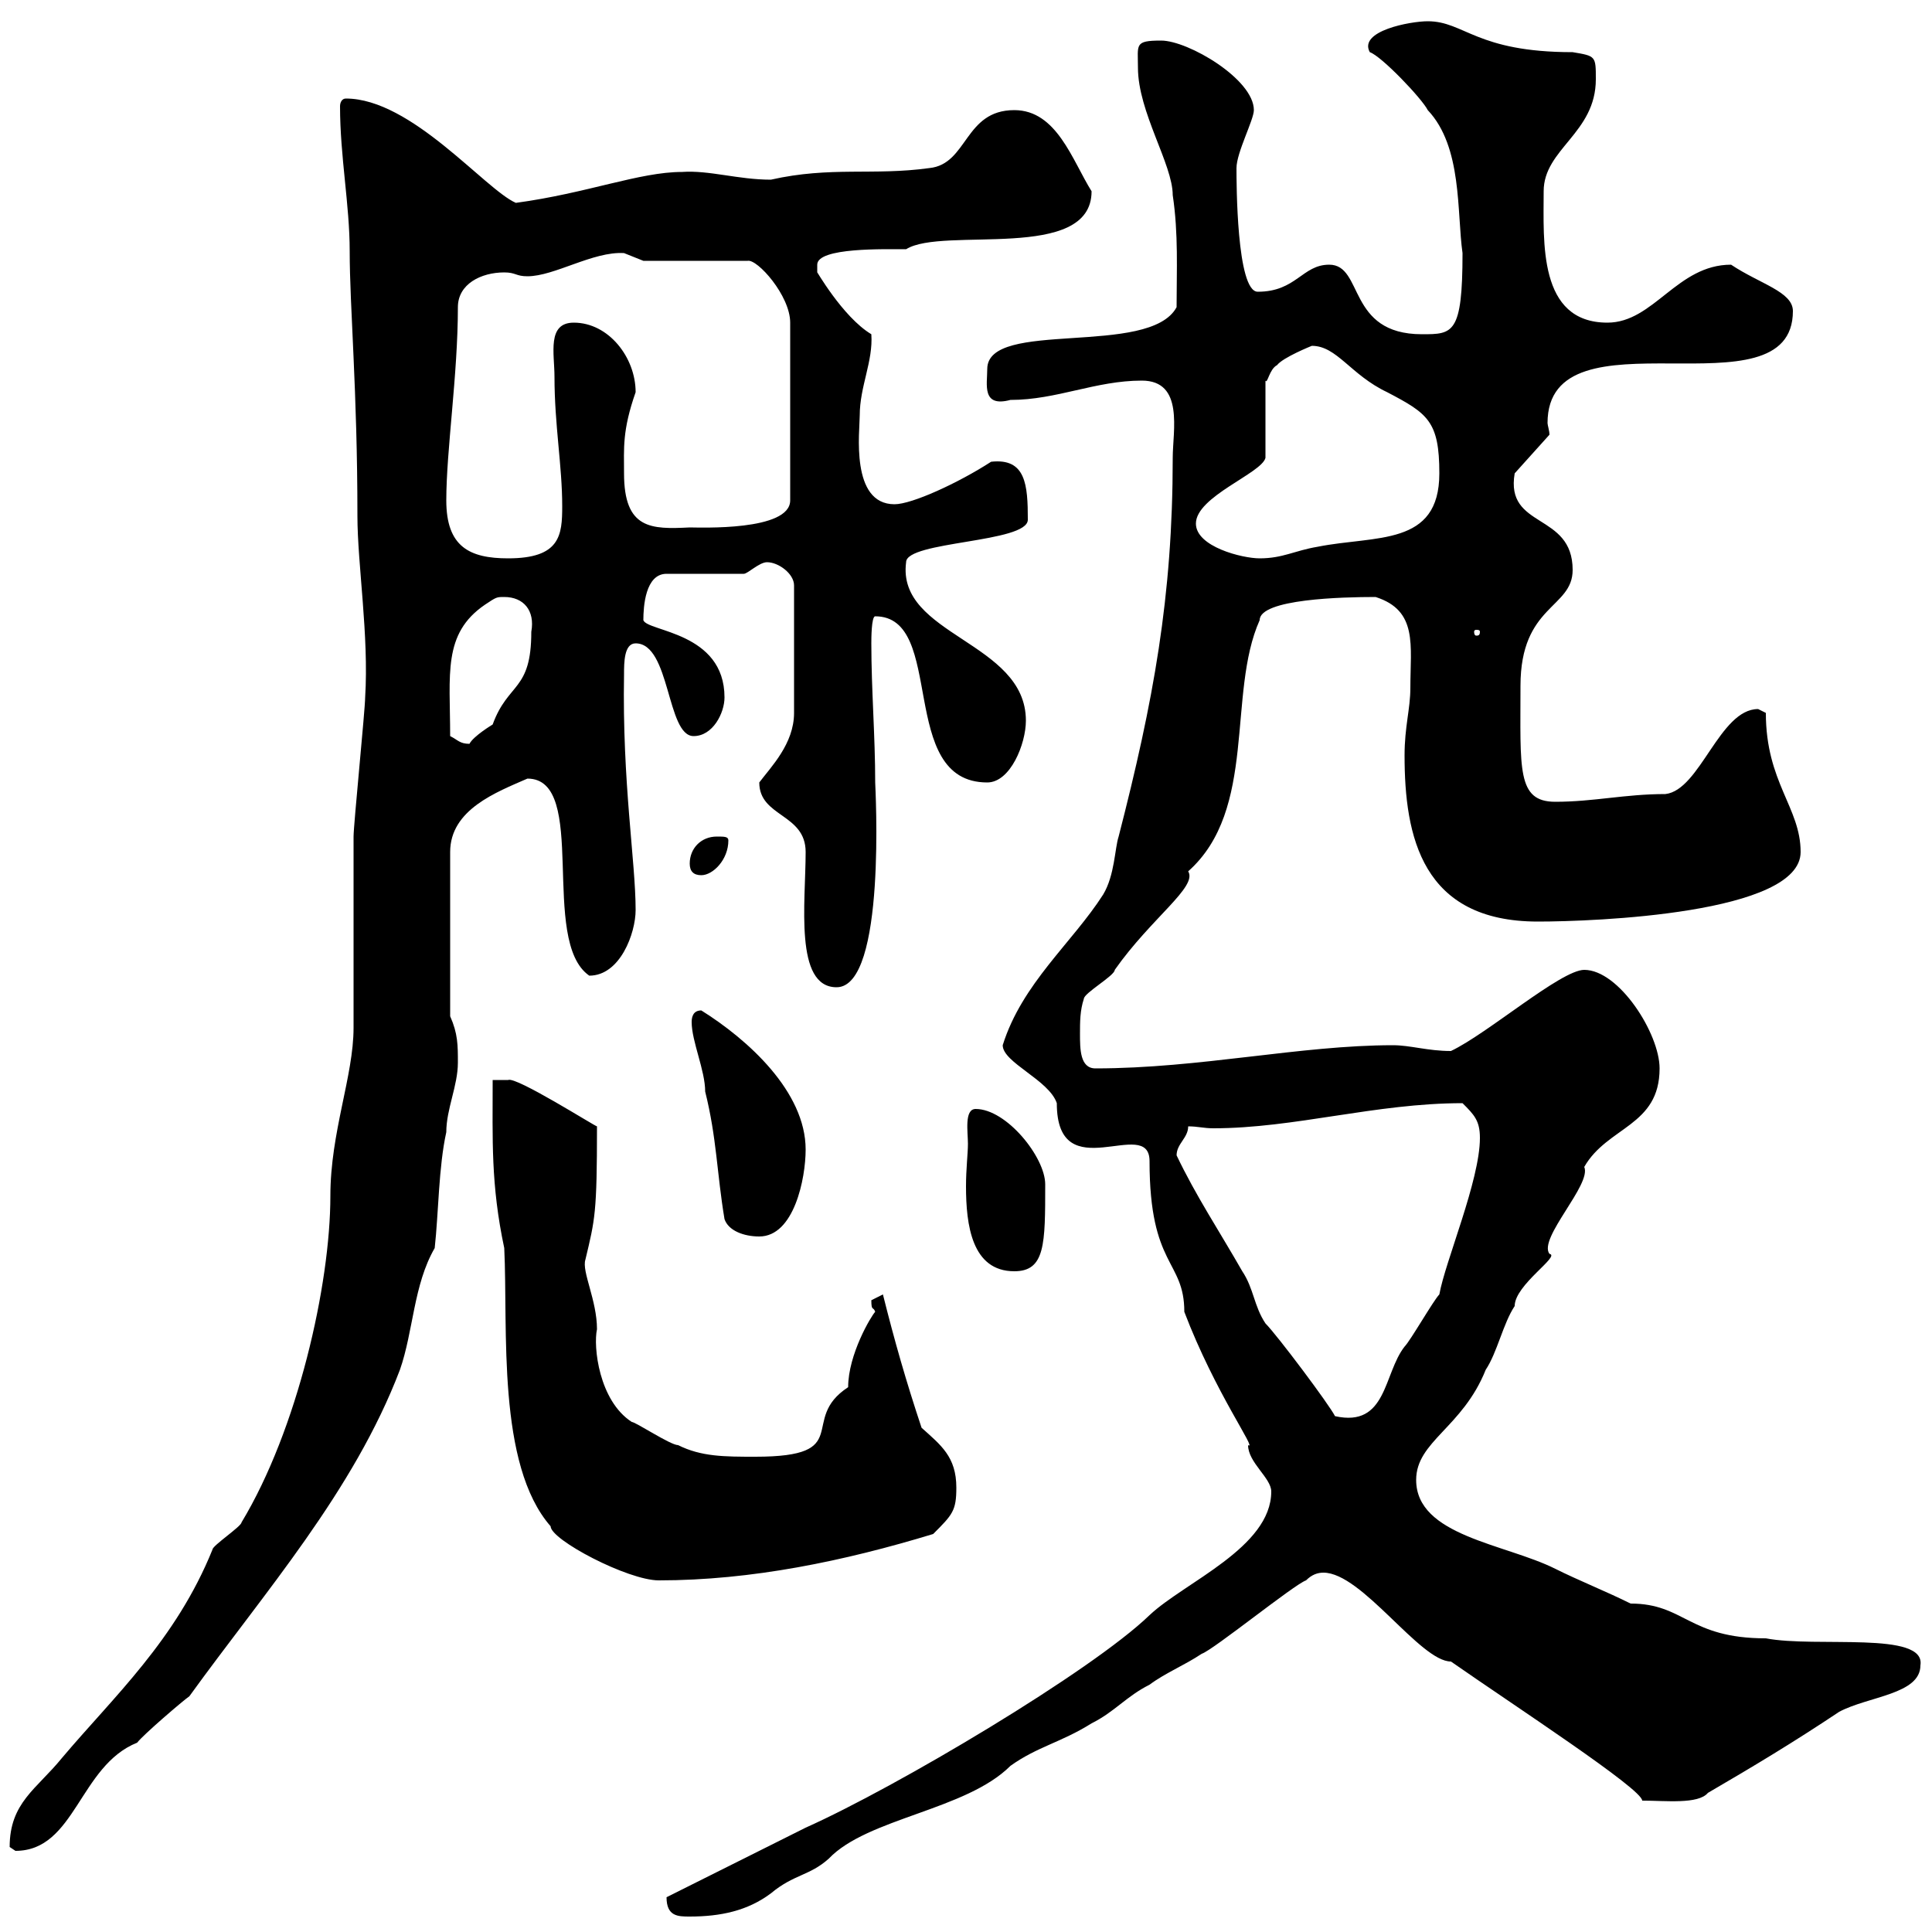 <svg xmlns="http://www.w3.org/2000/svg" xmlns:xlink="http://www.w3.org/1999/xlink" width="300" height="300"><path d="M103.50 294.60C103.50 297.60 105.30 297.60 107.10 297.60C111.90 297.60 116.10 296.70 119.70 294C123.30 291 125.70 291.30 128.70 288.60C134.70 282.30 150 281.10 156.90 274.20C161.10 271.20 164.70 270.60 169.50 267.60C173.10 265.80 174.90 263.40 178.50 261.60C180.90 259.80 183.90 258.60 186.60 256.80C188.40 256.20 201 246 202.80 245.40C203.70 244.50 204.60 244.20 205.50 244.20C211.50 244.20 220.50 258 225.30 258C235.20 264.90 255 277.80 255 279.60C258.60 279.60 263.70 280.20 265.20 278.40C272.40 274.20 278.40 270.60 285.60 265.80C290.10 263.40 298.20 263.10 298.20 258.60C299.10 253.20 282 255.90 274.20 254.40C262.20 254.40 261.60 249 253.20 249C249.60 247.20 245.10 245.40 241.50 243.60C233.70 239.70 219.90 238.50 219.90 229.80C219.90 223.80 227.10 221.70 230.70 212.70C232.50 210 233.40 205.50 235.20 202.80C235.20 199.50 242.40 195 240.60 194.70C238.80 192.30 247.20 183.90 246 181.20C249.60 174.90 257.70 174.90 257.70 165.90C257.70 160.50 251.40 150.60 246 150.60C242.40 150.60 231 160.50 225.30 163.20C221.70 163.20 219 162.30 216.30 162.30C201.90 162.30 186.30 165.90 170.10 165.90C167.70 165.90 167.70 162.90 167.70 160.50C167.70 158.70 167.70 156.90 168.30 155.10C168.30 154.20 173.10 151.50 173.10 150.60C178.80 142.50 186 137.70 184.50 135.30C195.30 125.70 190.50 107.70 195.60 96.30C195.60 93 208.50 92.70 213.60 92.70C220.20 94.80 219 100.20 219 106.80C219 110.10 218.10 112.80 218.10 117.30C218.10 129.90 220.80 143.10 238.80 143.10C247.50 143.10 279.60 141.90 279.60 132.30C279.60 125.40 274.20 121.50 274.20 110.70C274.20 110.70 273 110.10 273 110.10C267 110.10 264 122.70 258.60 123.30C252.30 123.30 247.50 124.50 241.50 124.50C235.50 124.50 236.10 119.40 236.10 106.50C236.10 93.90 244.20 94.50 244.20 88.50C244.20 79.50 233.70 82.20 235.20 73.50L240.60 67.50C240.60 66.90 240.30 66 240.30 65.70C240.30 47.40 278.40 65.10 278.40 48.30C278.40 45.30 273.30 44.10 268.80 41.10C260.40 41.10 256.80 50.10 249.60 50.10C238.80 50.10 239.70 37.50 239.70 29.70C239.70 23.10 247.80 20.70 247.80 12.30C247.80 8.70 247.80 8.70 244.20 8.10C229.20 8.10 227.40 3.30 221.70 3.30C219 3.30 210.90 4.80 212.70 8.10C214.50 8.70 220.80 15.30 221.70 17.10C227.10 22.80 226.20 33 227.10 39.30C227.10 51.90 225.60 51.90 220.80 51.90C209.10 51.90 211.80 41.10 206.40 41.10C202.20 41.10 201.30 45.30 195.30 45.30C192 45.30 192 28.20 192 26.10C192 23.70 194.70 18.60 194.70 17.10C194.70 12.30 184.50 6.30 180.30 6.30C176.10 6.30 176.70 6.90 176.70 10.50C176.70 17.40 182.10 25.50 182.10 30.30C183 36.30 182.70 42 182.70 47.70C178.50 55.50 153.30 49.50 153.30 57.30C153.30 59.70 152.40 63.30 156.90 62.10C164.10 62.10 170.10 59.10 177.30 59.10C183.90 59.10 182.10 66.90 182.10 71.10C182.10 92.70 179.10 108.90 173.70 129.90C173.10 131.70 173.10 135.90 171.30 138.90C166.50 146.40 158.70 152.70 155.70 162.30C155.70 165 162.90 167.70 164.10 171.30C164.10 184.80 178.50 173.10 178.50 180.30C178.50 196.80 183.90 195.60 183.90 203.70C188.70 216.30 195.30 225.30 193.80 224.40C193.80 227.10 197.40 229.50 197.40 231.60C197.40 240.30 183.90 245.70 178.50 250.80C169.50 259.50 139.20 277.50 125.10 283.80C121.50 285.60 107.10 292.80 103.50 294.60ZM1.50 286.80C1.50 286.80 2.40 287.40 2.40 287.40C11.70 287.40 12.30 274.20 21.30 270.60C22.20 269.40 28.50 264 29.40 263.40C41.10 247.20 54.90 231.60 62.10 212.70C64.20 206.70 64.20 199.50 67.50 193.80C68.10 188.40 68.10 181.20 69.30 175.80C69.30 172.20 71.10 168.60 71.10 165C71.10 162.30 71.10 160.50 69.90 157.80L69.90 132.30C69.90 125.70 77.10 123 81.90 120.90C91.50 120.90 83.70 146.10 91.50 151.50C96.30 151.50 98.70 144.90 98.70 141.30C98.70 133.80 96.60 121.50 96.90 104.70C96.90 102.90 96.90 99.90 98.70 99.90C104.10 99.90 103.50 114.30 107.70 114.30C110.70 114.30 112.50 110.70 112.50 108.30C112.50 98.10 100.50 98.10 99.90 96.30C99.90 94.20 100.20 89.10 103.50 89.10L115.50 89.10C116.10 89.10 117.90 87.30 119.10 87.30C120.90 87.30 123.30 89.10 123.30 90.90L123.30 110.70C123.30 115.50 119.70 119.10 117.90 121.50C117.90 126.90 125.10 126.30 125.10 132.30C125.10 140.10 123.30 153.30 129.90 153.30C137.70 153.30 135.90 122.10 135.90 121.50C135.90 114.30 135.30 107.10 135.30 99.90C135.30 99.30 135.30 95.70 135.90 95.70C147 95.70 139.20 121.50 153.30 121.50C156.90 121.50 159.30 115.50 159.30 111.90C159.30 99.60 139.20 98.70 140.70 87.30C140.70 84 159.60 84.30 159.60 80.70C159.60 75.30 159.30 71.10 153.90 71.70C148.80 75 141.60 78.30 138.90 78.30C132 78.30 133.50 66.90 133.50 64.50C133.50 60 135.60 56.10 135.30 51.90C130.80 49.20 126.60 41.70 126.90 42.30C126.90 42.30 126.90 42.30 126.90 41.10C126.90 38.40 137.40 38.70 140.70 38.70C146.40 35.10 169.50 40.80 169.50 29.70C166.50 24.90 164.10 17.10 157.50 17.10C149.70 17.10 150.30 25.50 144.30 26.10C135.60 27.30 129 25.80 119.70 27.90C114.60 27.90 110.10 26.40 105.90 26.70C99.30 26.70 91.20 30 80.10 31.50C75.30 29.40 63.90 15.30 53.70 15.30C53.10 15.30 52.80 15.90 52.80 16.50C52.80 24.30 54.30 31.80 54.30 39C54.30 47.70 55.50 60.60 55.50 80.10C55.50 87.60 57.30 98.70 56.70 108.30C56.70 110.10 54.90 128.10 54.90 129.90C54.90 132.30 54.90 156.90 54.90 159.60C54.90 167.10 51.30 175.80 51.30 185.70C51.30 199.50 46.20 222 37.50 236.40C37.50 237 33 240 33 240.60C27.30 254.70 17.70 263.40 9.60 273C5.70 277.80 1.50 279.90 1.50 286.80ZM76.50 167.70C76.50 177 76.20 183.90 78.30 193.80C78.90 206.40 77.10 227.40 85.50 237C85.50 239.10 97.50 245.40 102.30 245.40C116.70 245.40 131.10 242.40 144.90 238.20C147.90 235.20 148.50 234.60 148.50 231C148.50 226.20 146.10 224.40 143.10 221.70C140.70 214.50 138.90 208.20 137.10 201C137.10 201 135.30 201.90 135.30 201.90C135.30 203.70 135.60 202.80 135.90 203.70C135.30 204.30 131.70 210.30 131.70 215.40C123.90 220.50 132.90 226.20 117.30 226.20C112.50 226.20 108.90 226.20 105.30 224.40C104.10 224.40 98.70 220.80 98.10 220.80C93 217.50 92.10 209.10 92.70 206.40C92.70 201.90 90.30 197.40 90.90 195.60C92.40 189.30 92.70 188.40 92.70 174.90C92.40 174.90 80.10 167.10 78.90 167.70C78.90 167.70 76.50 167.70 76.50 167.70ZM182.70 179.40C182.70 177.60 184.50 176.70 184.50 174.90C186 174.90 186.90 175.20 188.40 175.20C201 175.20 213.60 171.30 227.10 171.30C228.90 173.10 229.80 174 229.80 176.70C229.80 183.30 224.40 195.90 223.50 201C222.60 201.90 219 208.20 218.10 209.10C214.80 213.30 215.40 221.70 207.30 219.90C206.40 218.10 198.30 207.30 196.50 205.50C194.70 202.80 194.70 200.10 192.90 197.40C189.30 191.10 185.70 185.70 182.70 179.40ZM150.30 177.60C150.30 179.10 150 181.50 150 184.20C150 190.20 150.90 197.40 157.50 197.40C162.30 197.40 162.30 193.20 162.30 183.90C162.30 179.70 156.30 172.20 151.50 172.20C149.70 172.20 150.30 175.80 150.30 177.60ZM112.50 189.30C113.10 191.10 115.50 192 117.90 192C123.30 192 125.10 183 125.10 178.50C125.10 169.50 116.10 161.40 108.90 156.90C107.70 156.90 107.40 157.80 107.40 158.70C107.40 161.70 109.50 166.20 109.50 169.50C111.30 176.70 111.30 182.10 112.50 189.30ZM107.10 134.10C107.10 135.30 107.70 135.90 108.90 135.90C110.70 135.90 113.10 133.50 113.10 130.50C113.10 129.90 112.50 129.90 111.30 129.90C108.90 129.90 107.10 131.70 107.10 134.10ZM69.90 114.30C69.90 104.70 68.70 98.40 75.30 93.90C77.10 92.70 77.10 92.70 78.30 92.70C81.30 92.70 83.10 94.80 82.50 98.10C82.50 107.40 78.90 105.90 76.50 112.50C76.50 112.50 73.50 114.30 72.90 115.50C71.40 115.50 71.10 114.90 69.90 114.30ZM229.80 98.10C229.80 98.70 229.50 98.70 229.20 98.70C229.20 98.70 228.90 98.70 228.90 98.10C228.90 97.80 229.20 97.80 229.20 97.80C229.50 97.80 229.80 97.80 229.80 98.10ZM69.30 77.70C69.30 69.90 71.10 58.20 71.10 47.70C71.10 44.10 74.70 42.30 78.30 42.30C80.10 42.30 80.10 42.90 81.90 42.90C86.10 42.90 92.10 39 96.90 39.30C96.90 39.30 99.90 40.50 99.90 40.50L116.10 40.50C117.60 40.20 122.70 45.90 122.70 50.10L122.70 77.70C122.70 82.50 108.60 81.90 107.10 81.90C101.10 82.20 96.90 82.20 96.90 73.50C96.90 69.60 96.60 66.90 98.70 60.90C98.70 55.50 94.50 50.10 89.10 50.10C84.90 50.10 86.10 54.90 86.10 58.50C86.10 66 87.30 72.30 87.30 78.60C87.30 83.10 87 86.70 78.90 86.70C72.90 86.70 69.30 84.90 69.30 77.70ZM185.70 81.30C185.70 77.10 195.90 73.50 196.50 71.10L196.50 59.10C196.80 59.70 197.10 57.30 198.30 56.70C199.20 55.50 203.70 53.70 203.70 53.70C207.60 53.70 209.70 58.20 215.40 60.90C221.70 64.20 223.50 65.40 223.50 73.50C223.50 84.90 213.60 83.10 204.60 84.90C201 85.50 199.20 86.70 195.60 86.70C192.90 86.70 185.70 84.90 185.70 81.30Z"/></svg>